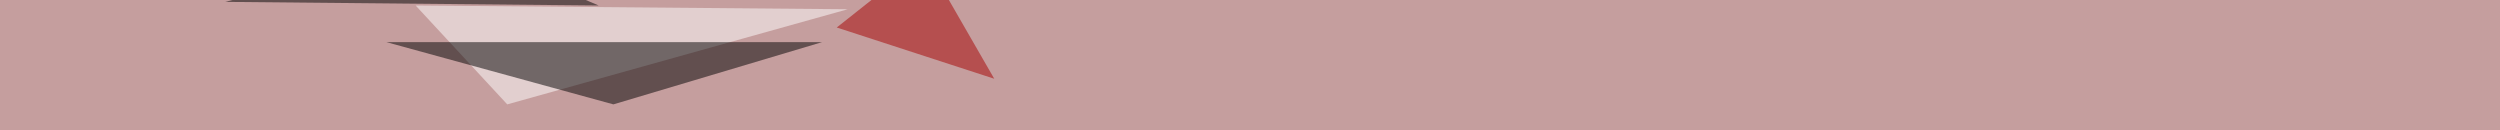 <svg xmlns="http://www.w3.org/2000/svg" width="2000" height="104" ><filter id="a"><feGaussianBlur stdDeviation="55"/></filter><rect width="100%" height="100%" fill="#c59e9e"/><g filter="url(#a)"><g fill-opacity=".5"><path fill="#fff" d="M405.8 83.5L332.5 4.4l345.7 3z"/><path d="M180.2 1.5L479 4.4 361.8-45.4z"/><path fill="#a70000" d="M795.4 63l-55.7-96.7L669.4 22z"/><path d="M490.7 83.5l167-49.8H309.1z"/></g></g></svg>